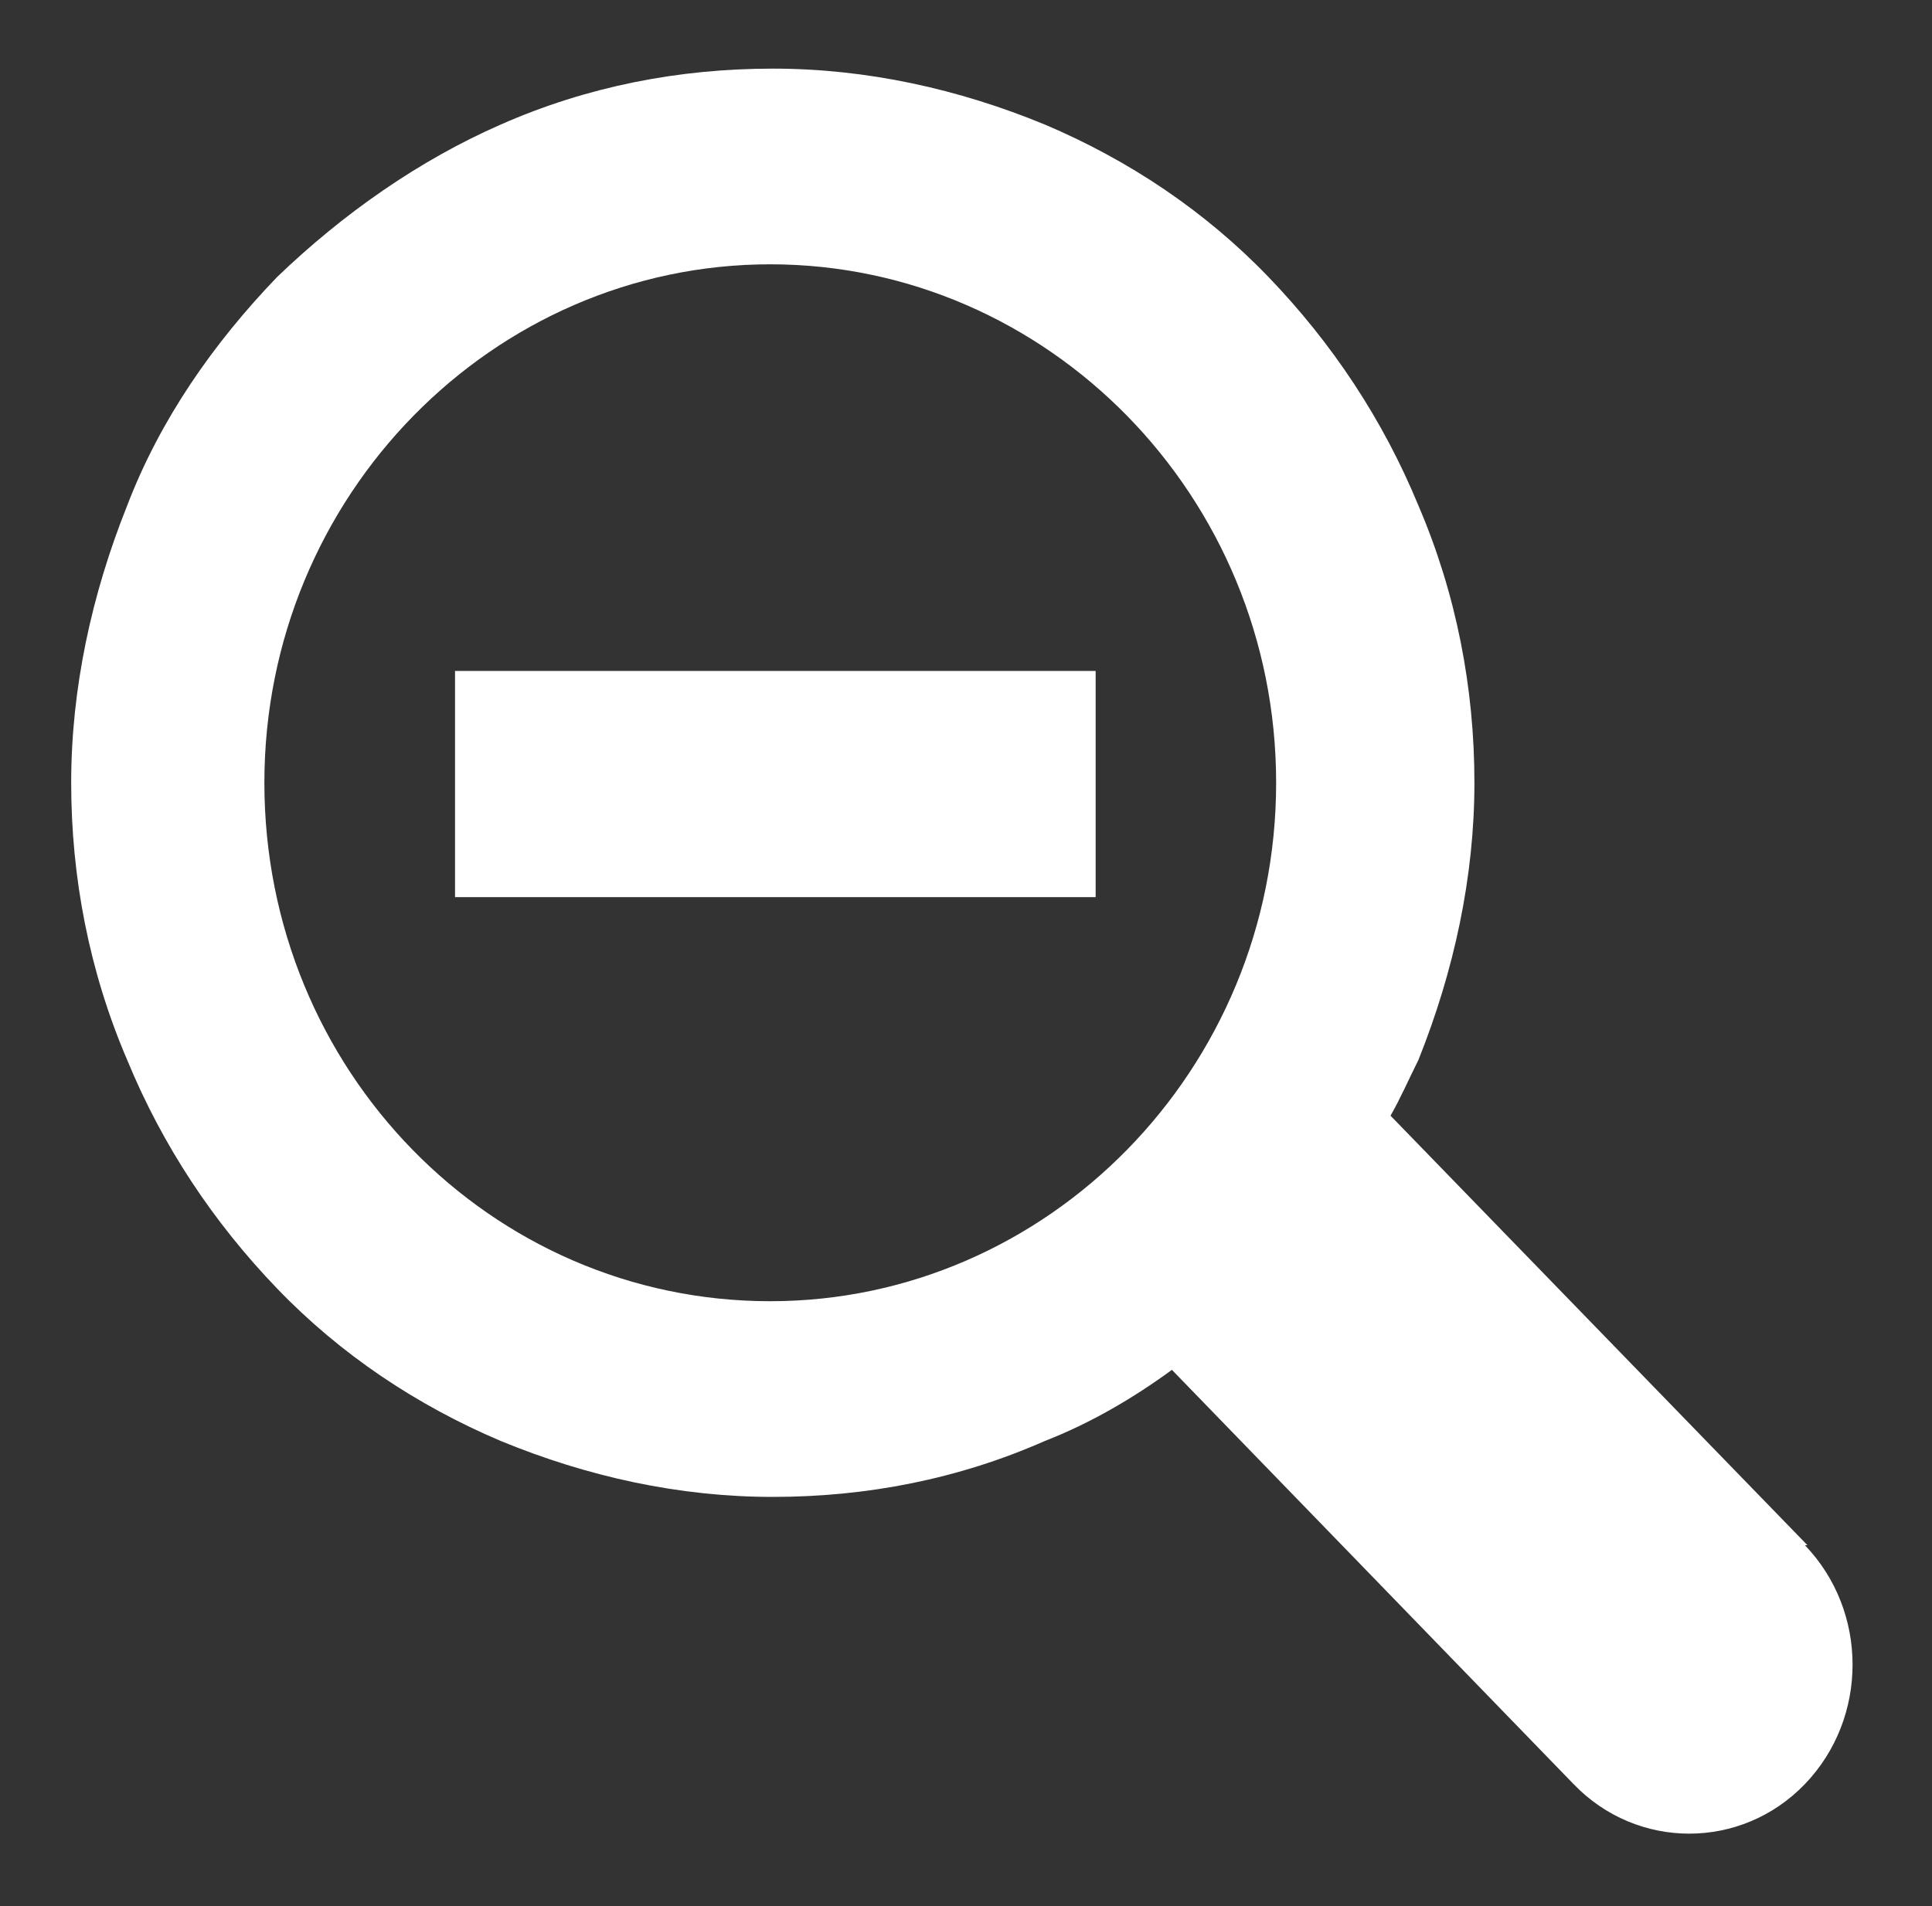 <?xml version="1.0" encoding="UTF-8"?>
<svg id="Capa_1" xmlns="http://www.w3.org/2000/svg" version="1.1" viewBox="0 0 76 75">
  <rect x="0" y="0" width="76" height="75" fill="#333333" stroke="none"/>
  <!-- Generator: Adobe Illustrator 29.1.0, SVG Export Plug-In . SVG Version: 2.1.0 Build 142)  -->
  <defs>
    <style>
      .st0 {
        fill: #fff;
      }
    </style>
  </defs>
  <rect class="st0" x="17.9" y="26.4" width="25.2" height="8.9"/>
  <path class="st0" d="M71.1,60.8l-16.4-16.9c.4-.7.7-1.4,1.1-2.2,1.4-3.5,2.2-7.2,2.2-10.9s-.7-7.4-2.2-10.9c-1.4-3.4-3.4-6.4-5.9-9s-5.5-4.6-8.8-6c-3.4-1.4-7-2.2-10.7-2.2s-7.3.7-10.7,2.2c-3.2,1.4-6.2,3.5-8.8,6-2.5,2.6-4.6,5.6-5.9,9-1.4,3.5-2.2,7.2-2.2,10.9s.7,7.4,2.2,10.9c1.4,3.4,3.4,6.4,5.9,9s5.5,4.6,8.8,6c3.4,1.4,7,2.2,10.7,2.2s7.3-.7,10.7-2.2c1.8-.7,3.5-1.7,5-2.8l15.8,16.3c2.5,2.6,6.6,2.6,9.1,0h0c2.5-2.6,2.5-6.8,0-9.4h0ZM30.3,51.2c-11,0-19.9-9.1-19.9-20.4S19.4,10.4,30.3,10.4s19.9,9.1,19.9,20.4-9,20.4-19.9,20.4Z"/>
</svg>